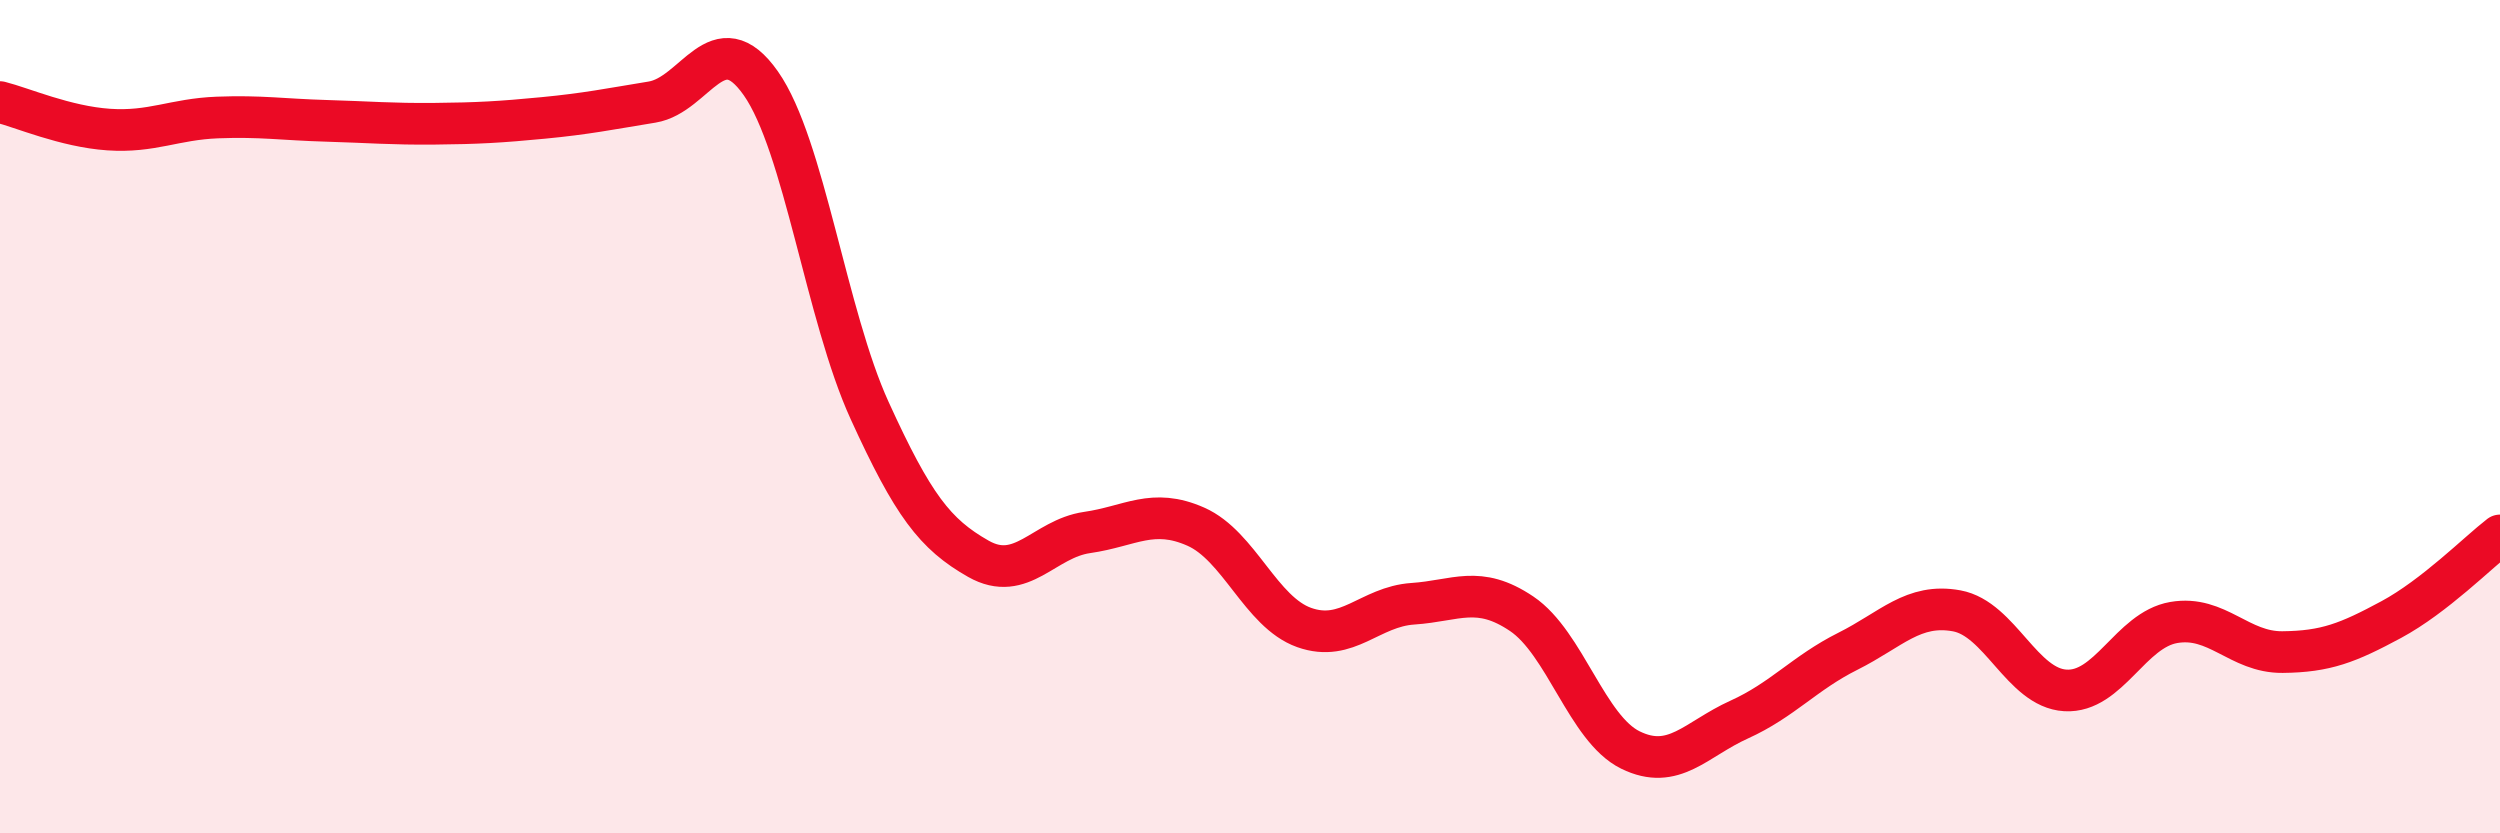 
    <svg width="60" height="20" viewBox="0 0 60 20" xmlns="http://www.w3.org/2000/svg">
      <path
        d="M 0,2.45 C 0.52,2.58 1.57,3.04 2.61,3.11 C 3.65,3.18 4.18,2.86 5.22,2.82 C 6.26,2.78 6.79,2.87 7.83,2.9 C 8.87,2.93 9.39,2.98 10.43,2.97 C 11.47,2.96 12,2.93 13.04,2.83 C 14.08,2.73 14.61,2.62 15.65,2.45 C 16.69,2.28 17.22,0.52 18.26,2 C 19.3,3.48 19.83,7.57 20.87,9.85 C 21.91,12.13 22.44,12.82 23.48,13.41 C 24.52,14 25.05,12.93 26.09,12.78 C 27.13,12.63 27.66,12.18 28.7,12.64 C 29.74,13.1 30.26,14.69 31.3,15.06 C 32.34,15.43 32.87,14.56 33.91,14.49 C 34.95,14.42 35.48,14.03 36.52,14.73 C 37.56,15.43 38.09,17.49 39.13,18 C 40.17,18.51 40.7,17.74 41.74,17.27 C 42.78,16.8 43.31,16.15 44.35,15.63 C 45.39,15.11 45.92,14.47 46.96,14.66 C 48,14.85 48.53,16.51 49.57,16.57 C 50.61,16.63 51.13,15.12 52.17,14.94 C 53.21,14.76 53.74,15.66 54.78,15.65 C 55.82,15.64 56.35,15.43 57.39,14.87 C 58.43,14.31 59.48,13.25 60,12.85L60 20L0 20Z"
        fill="#EB0A25"
        opacity="0.1"
        stroke-linecap="round"
        stroke-linejoin="round"
      />
      <path
        d="M 0,2.45 C 0.52,2.58 1.57,3.04 2.61,3.11 C 3.65,3.18 4.18,2.86 5.22,2.82 C 6.26,2.78 6.79,2.87 7.83,2.9 C 8.87,2.93 9.39,2.98 10.43,2.97 C 11.47,2.96 12,2.93 13.04,2.83 C 14.08,2.73 14.61,2.62 15.65,2.45 C 16.69,2.28 17.22,0.52 18.26,2 C 19.3,3.48 19.83,7.57 20.87,9.85 C 21.91,12.13 22.44,12.82 23.48,13.41 C 24.52,14 25.05,12.93 26.09,12.78 C 27.13,12.63 27.66,12.18 28.7,12.64 C 29.74,13.1 30.26,14.69 31.3,15.06 C 32.34,15.43 32.87,14.56 33.91,14.49 C 34.95,14.42 35.48,14.03 36.52,14.73 C 37.56,15.43 38.09,17.49 39.13,18 C 40.17,18.51 40.7,17.74 41.74,17.27 C 42.78,16.8 43.31,16.15 44.35,15.63 C 45.39,15.11 45.92,14.47 46.96,14.66 C 48,14.85 48.53,16.51 49.57,16.57 C 50.61,16.63 51.13,15.12 52.17,14.94 C 53.21,14.76 53.74,15.66 54.78,15.65 C 55.82,15.64 56.35,15.43 57.39,14.87 C 58.43,14.31 59.48,13.25 60,12.85"
        stroke="#EB0A25"
        stroke-width="1"
        fill="none"
        stroke-linecap="round"
        stroke-linejoin="round"
      />
    </svg>
  